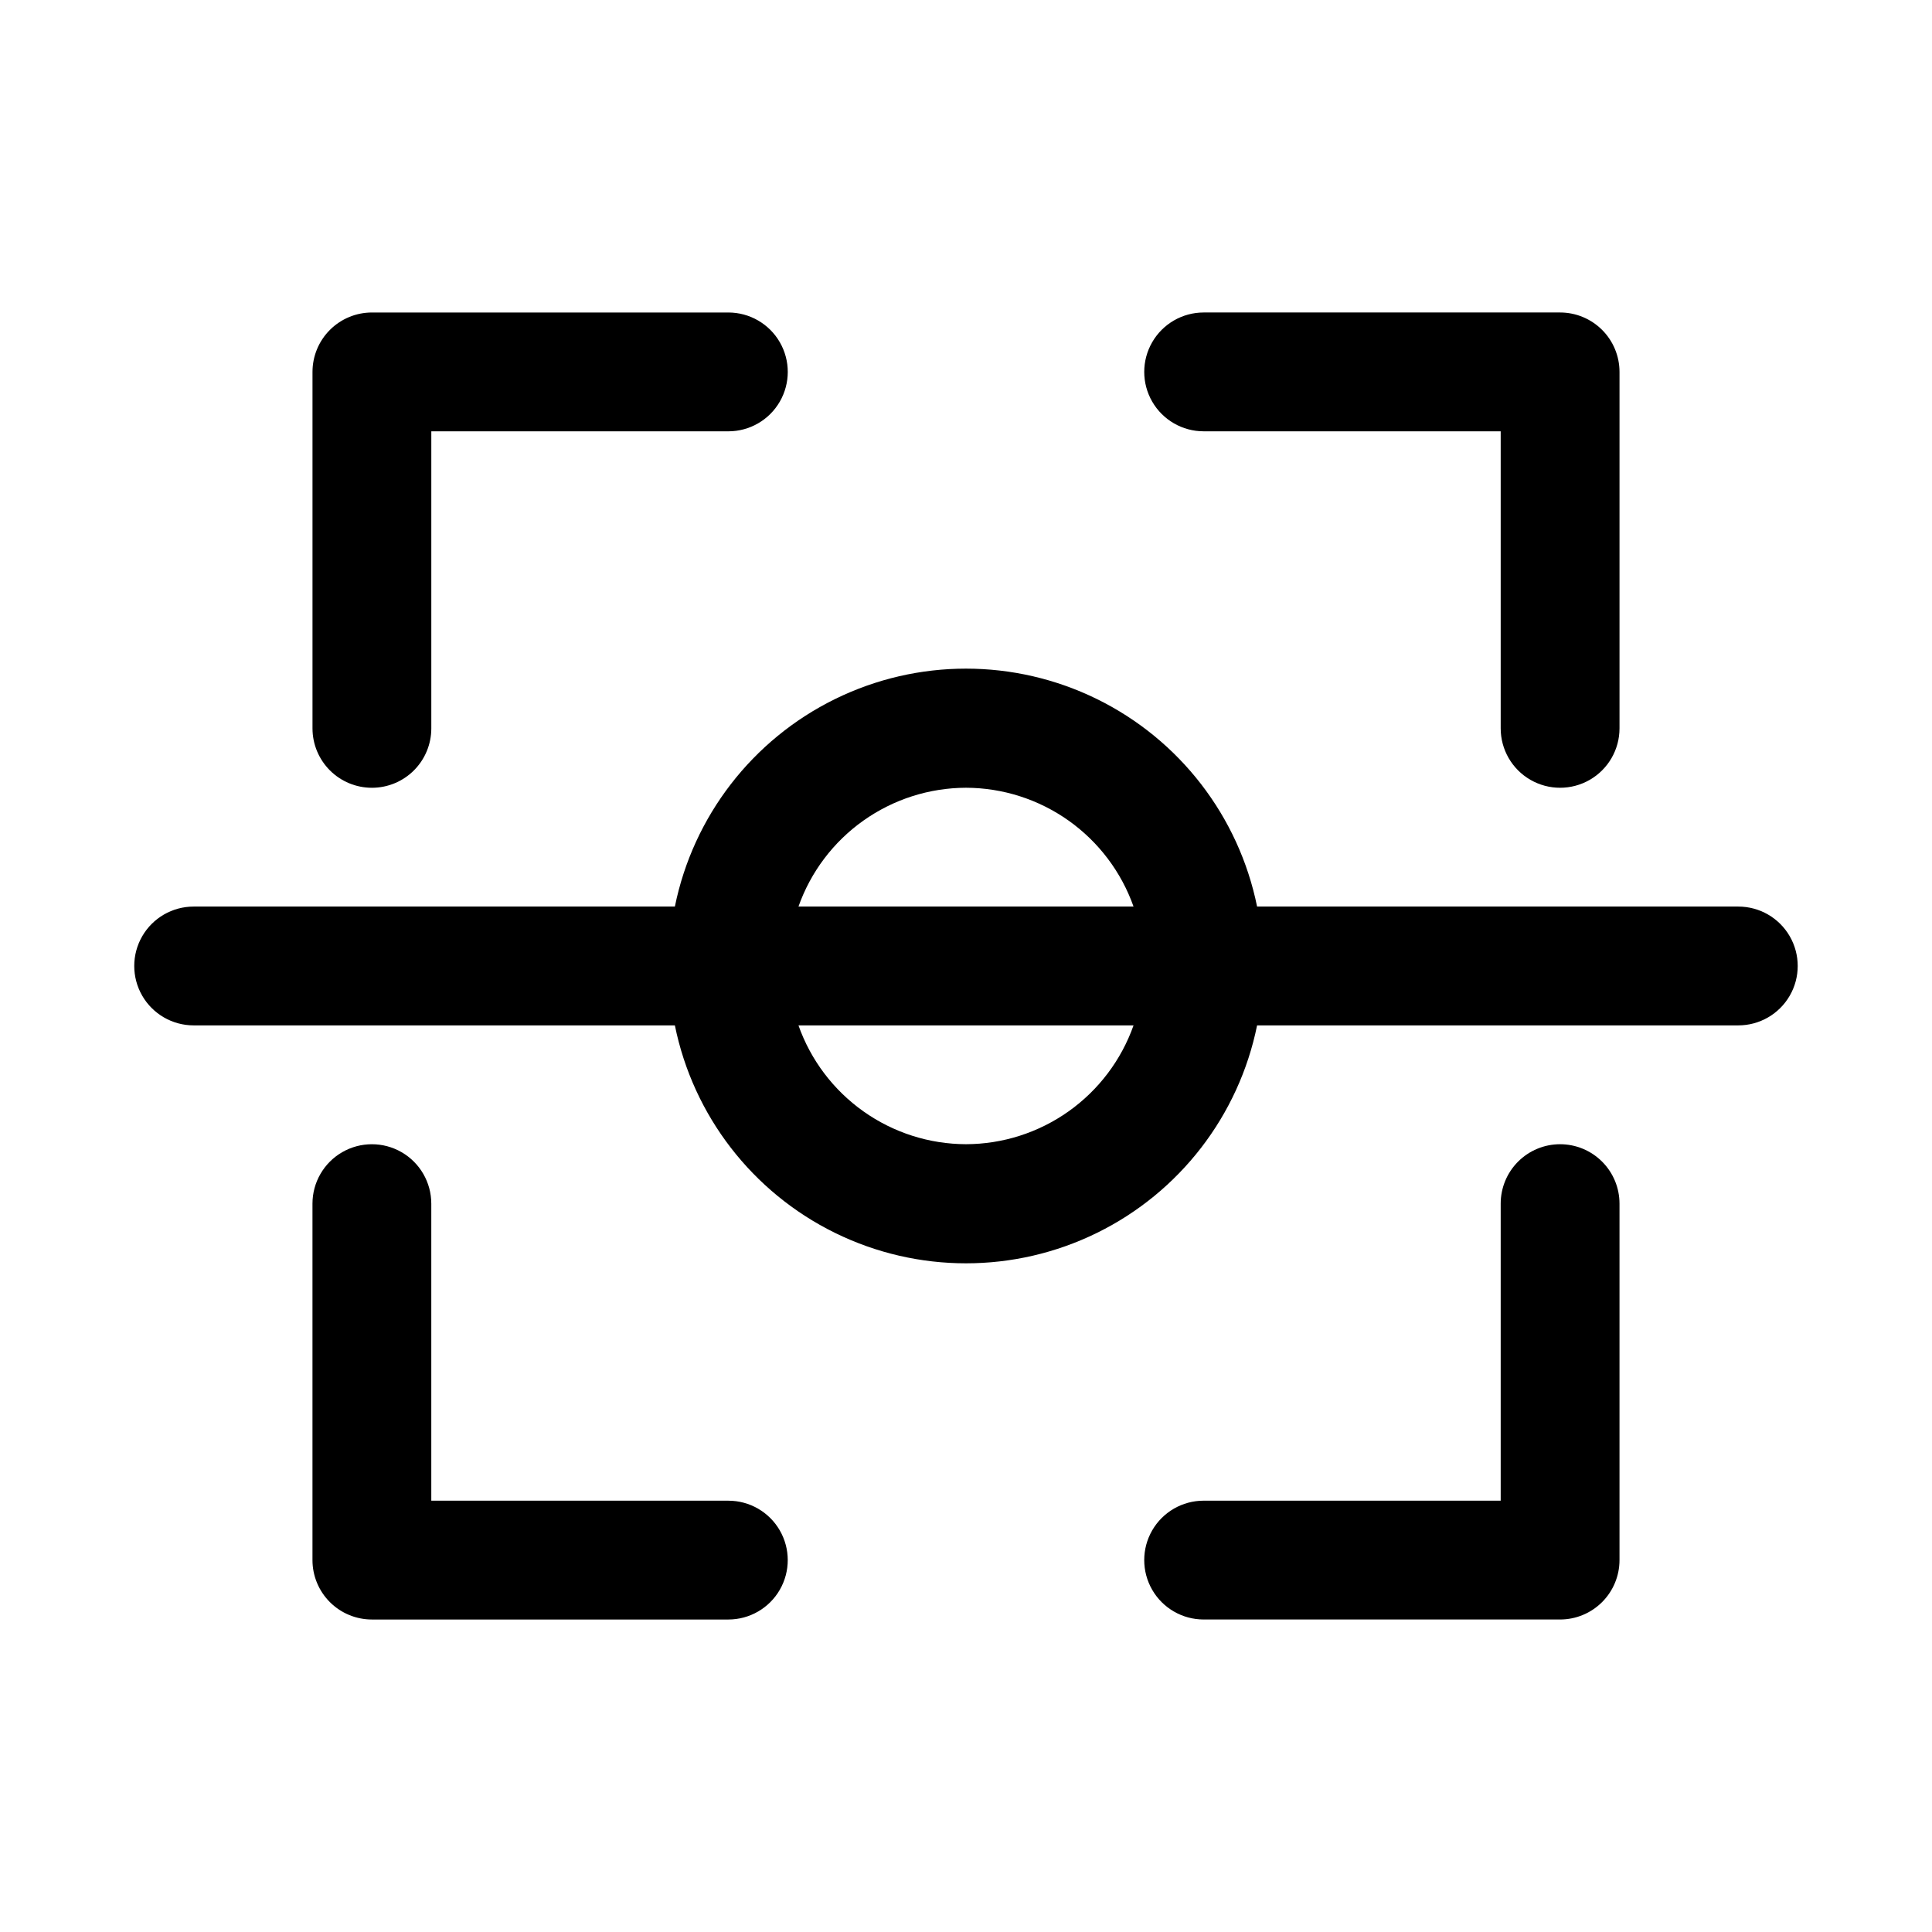 <?xml version="1.0" encoding="UTF-8"?>
<!-- Uploaded to: SVG Repo, www.svgrepo.com, Generator: SVG Repo Mixer Tools -->
<svg fill="#000000" width="800px" height="800px" version="1.1" viewBox="144 144 512 512" xmlns="http://www.w3.org/2000/svg">
 <g>
  <path d="m242.56 352.77c4.176 0 8.18-1.656 11.133-4.609s4.609-6.957 4.609-11.133v-78.723h78.723c5.625 0 10.82-3 13.633-7.871 2.812-4.871 2.812-10.871 0-15.742s-8.008-7.875-13.633-7.875h-94.465c-4.176 0-8.18 1.66-11.133 4.613s-4.613 6.957-4.613 11.133v94.465c0 4.176 1.66 8.18 4.613 11.133s6.957 4.609 11.133 4.609z"/>
  <path d="m557.44 447.23c-4.176 0-8.18 1.66-11.133 4.613-2.949 2.949-4.609 6.957-4.609 11.133v78.719h-78.719c-5.625 0-10.824 3-13.637 7.871s-2.812 10.875 0 15.746 8.012 7.871 13.637 7.871h94.465-0.004c4.176 0 8.18-1.66 11.133-4.613 2.953-2.953 4.613-6.957 4.613-11.133v-94.461c0-4.176-1.66-8.184-4.613-11.133-2.953-2.953-6.957-4.613-11.133-4.613z"/>
  <path d="m337.02 541.7h-78.723v-78.719c0-5.625-3-10.824-7.871-13.637-4.871-2.812-10.871-2.812-15.742 0s-7.875 8.012-7.875 13.637v94.465-0.004c0 4.176 1.66 8.18 4.613 11.133 2.953 2.953 6.957 4.613 11.133 4.613h94.465c5.625 0 10.82-3 13.633-7.871s2.812-10.875 0-15.746-8.008-7.871-13.633-7.871z"/>
  <path d="m462.98 258.3h78.719v78.723c0 5.625 3 10.82 7.871 13.633s10.875 2.812 15.746 0 7.871-8.008 7.871-13.633v-94.465c0-4.176-1.66-8.18-4.613-11.133-2.953-2.953-6.957-4.613-11.133-4.613h-94.461c-5.625 0-10.824 3.004-13.637 7.875s-2.812 10.871 0 15.742c2.812 4.871 8.012 7.871 13.637 7.871z"/>
  <path d="m604.67 384.25h-127.53c-4.856-23.91-20.523-44.219-42.422-54.984-21.898-10.762-47.551-10.762-69.449 0-21.895 10.766-37.566 31.074-42.422 54.984h-127.53c-5.625 0-10.82 3-13.633 7.871s-2.812 10.875 0 15.746 8.008 7.871 13.633 7.871h127.53c4.856 23.914 20.527 44.223 42.422 54.984 21.898 10.762 47.551 10.762 69.449 0 21.898-10.762 37.566-31.07 42.422-54.984h127.53c5.625 0 10.82-3 13.633-7.871s2.812-10.875 0-15.746-8.008-7.871-13.633-7.871zm-204.67-31.488c9.742 0.027 19.242 3.07 27.191 8.707 7.945 5.637 13.957 13.594 17.207 22.781h-88.797c3.246-9.188 9.258-17.145 17.207-22.781 7.949-5.637 17.445-8.68 27.191-8.707zm0 94.465c-9.746-0.027-19.242-3.066-27.191-8.707-7.949-5.637-13.961-13.594-17.207-22.781h88.797c-3.25 9.188-9.262 17.145-17.207 22.781-7.949 5.641-17.449 8.68-27.191 8.707z"/>
 </g>
</svg>